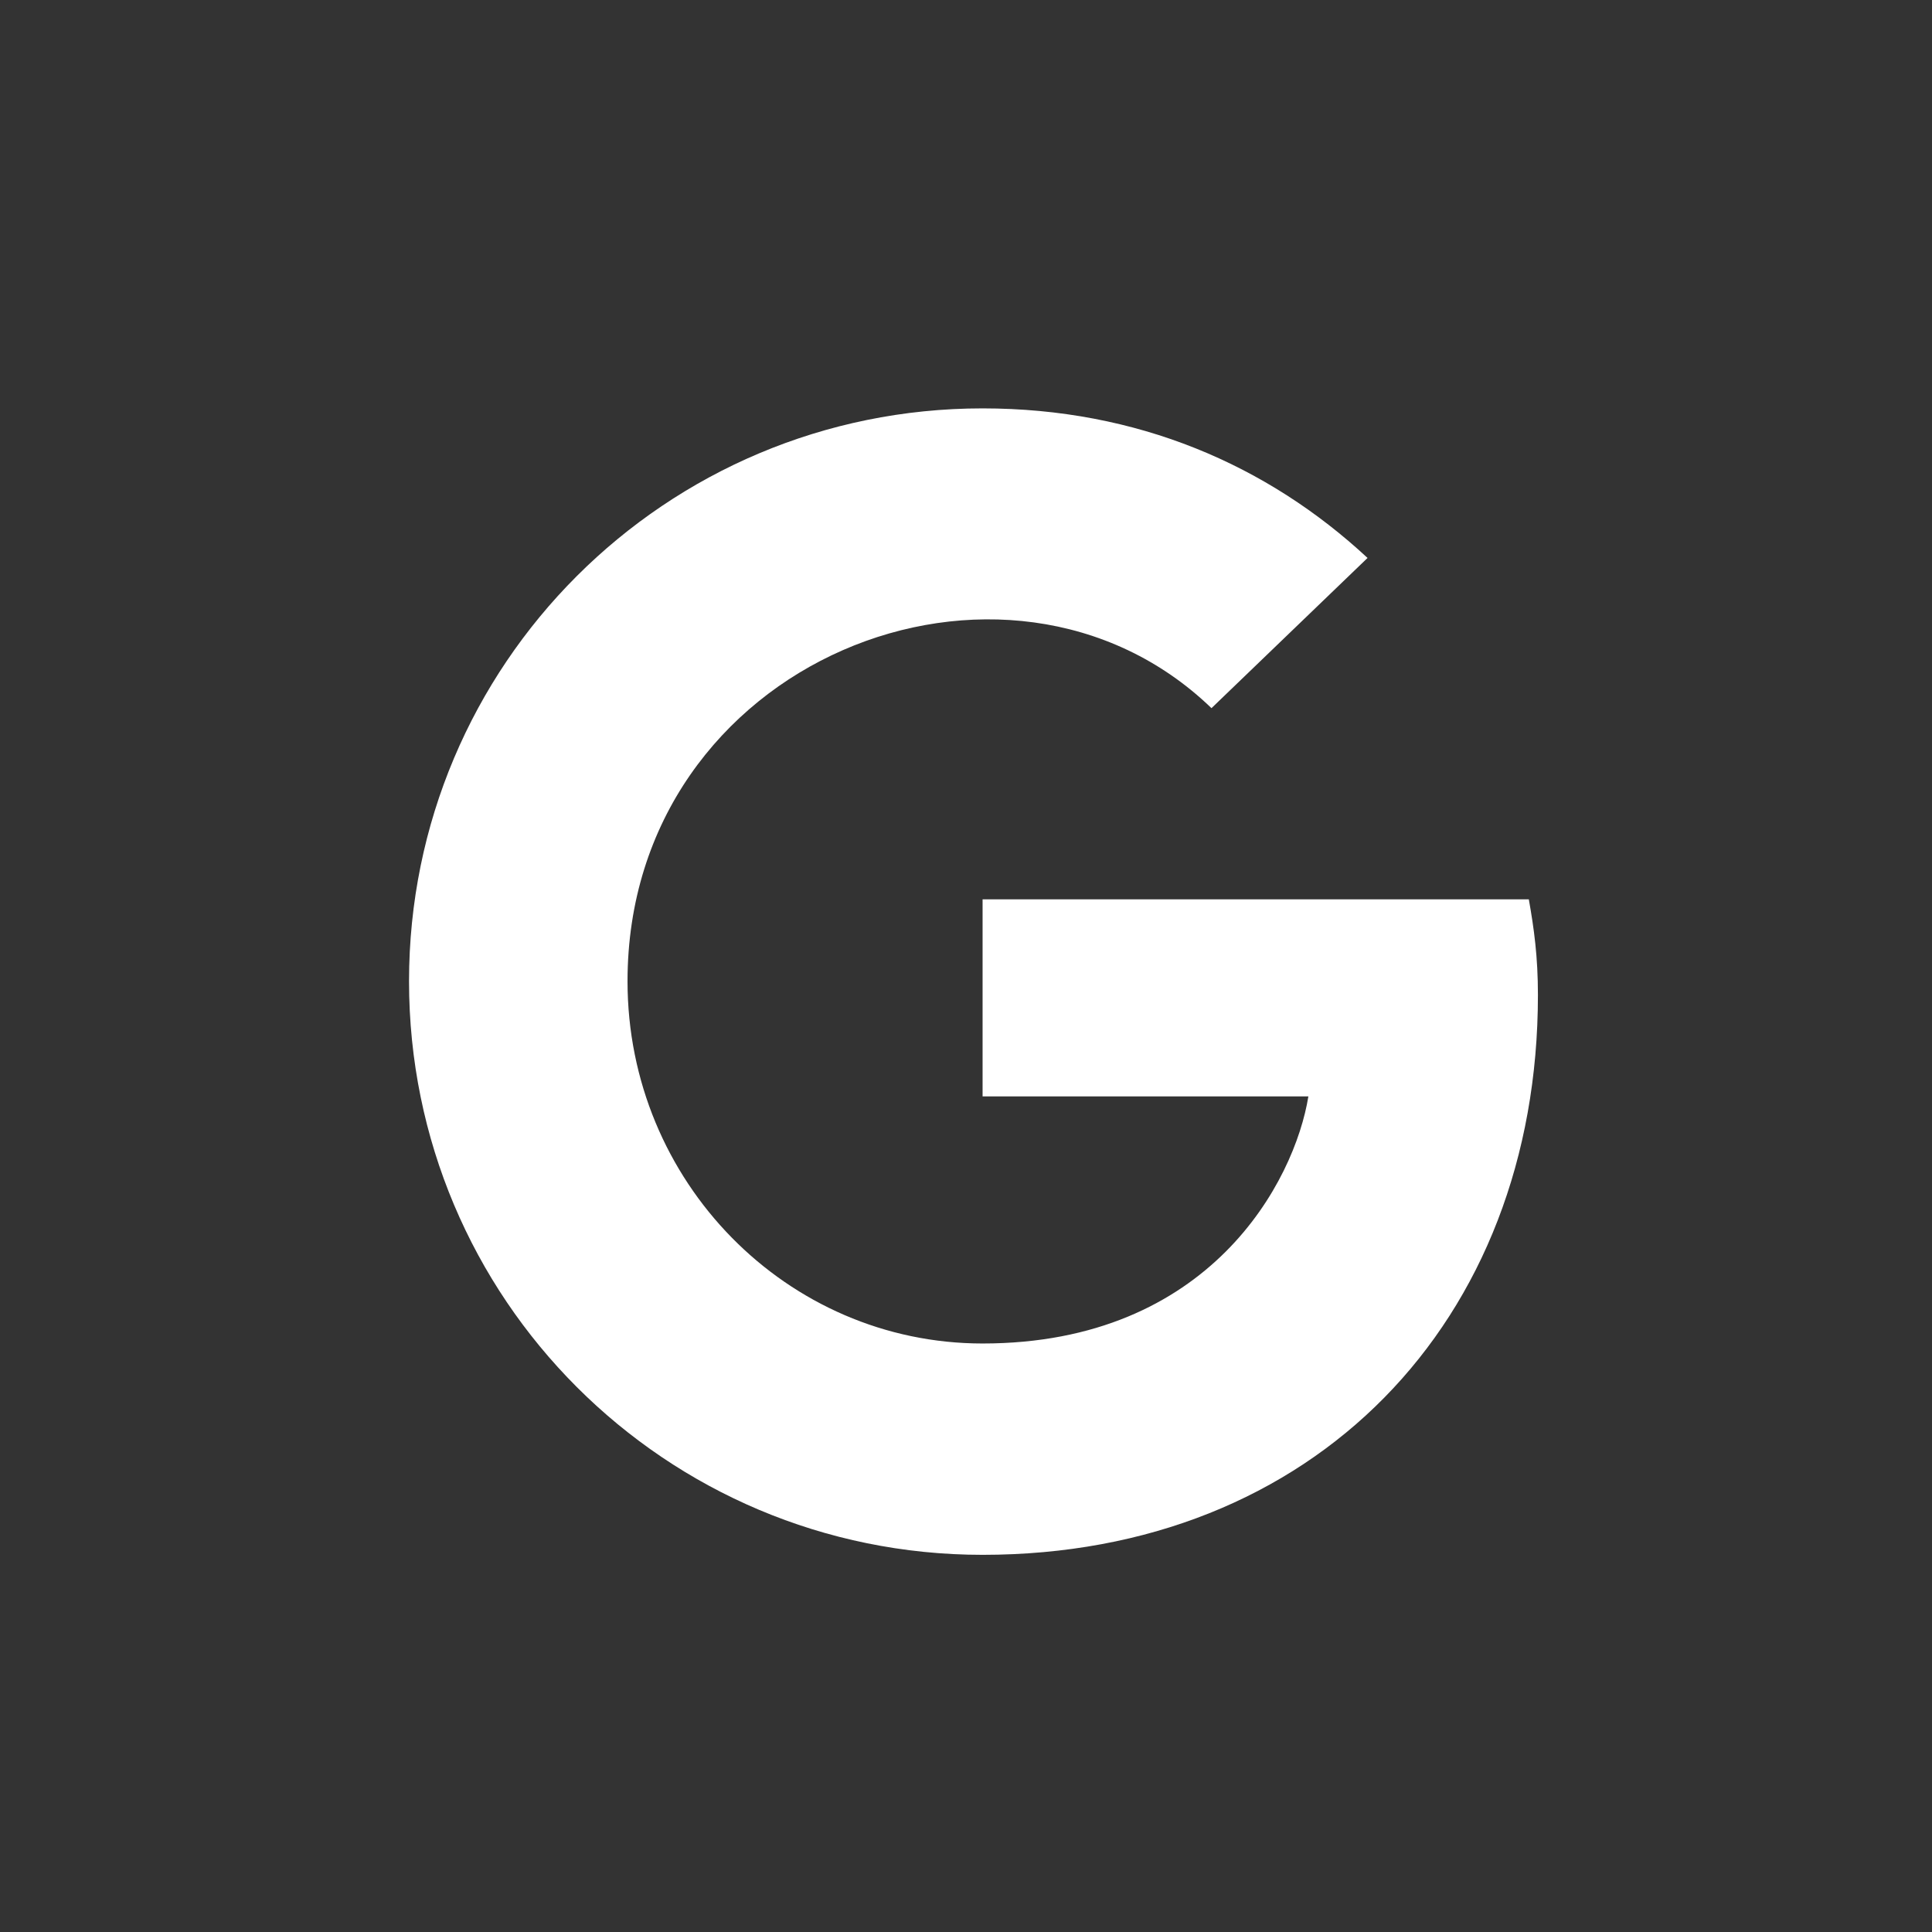 <?xml version="1.0" encoding="UTF-8"?>
<!DOCTYPE svg PUBLIC "-//W3C//DTD SVG 1.1//EN" "http://www.w3.org/Graphics/SVG/1.1/DTD/svg11.dtd">
<!-- Creator: CorelDRAW X6 -->
<svg xmlns="http://www.w3.org/2000/svg" xml:space="preserve" width="29.71mm" height="29.71mm" version="1.1" style="shape-rendering:geometricPrecision; text-rendering:geometricPrecision; image-rendering:optimizeQuality; fill-rule:evenodd; clip-rule:evenodd"
viewBox="0 0 2971 2971"
 xmlns:xlink="http://www.w3.org/1999/xlink"
 aria-hidden="true"
 focusable="false"
 data-prefix="fab"
 data-icon="google"
 role="img">
 <rect x="0" y="0" width="2971" height="2971" fill="#333333" stroke="none"/>
 <defs>
  <style type="text/css">
   <![CDATA[
    .fil0 {fill:white}
   ]]>
  </style>
 </defs>
 <g id="Слой_x0020_1">
  <g id="_811086144">
   <path class="fil0" d="M2365 1530c0,503 -345,861 -854,861 -488,0 -882,-394 -882,-882 0,-487 394,-881 882,-881 238,0 438,87 592,230l-240 231c-314,-303 -898,-75 -898,420 0,308 245,557 546,557 350,0 480,-250 501,-380l-501 0 0 -303 840 0c8,45 14,88 14,147l0 0z"/>
  </g>
 </g>
</svg>
